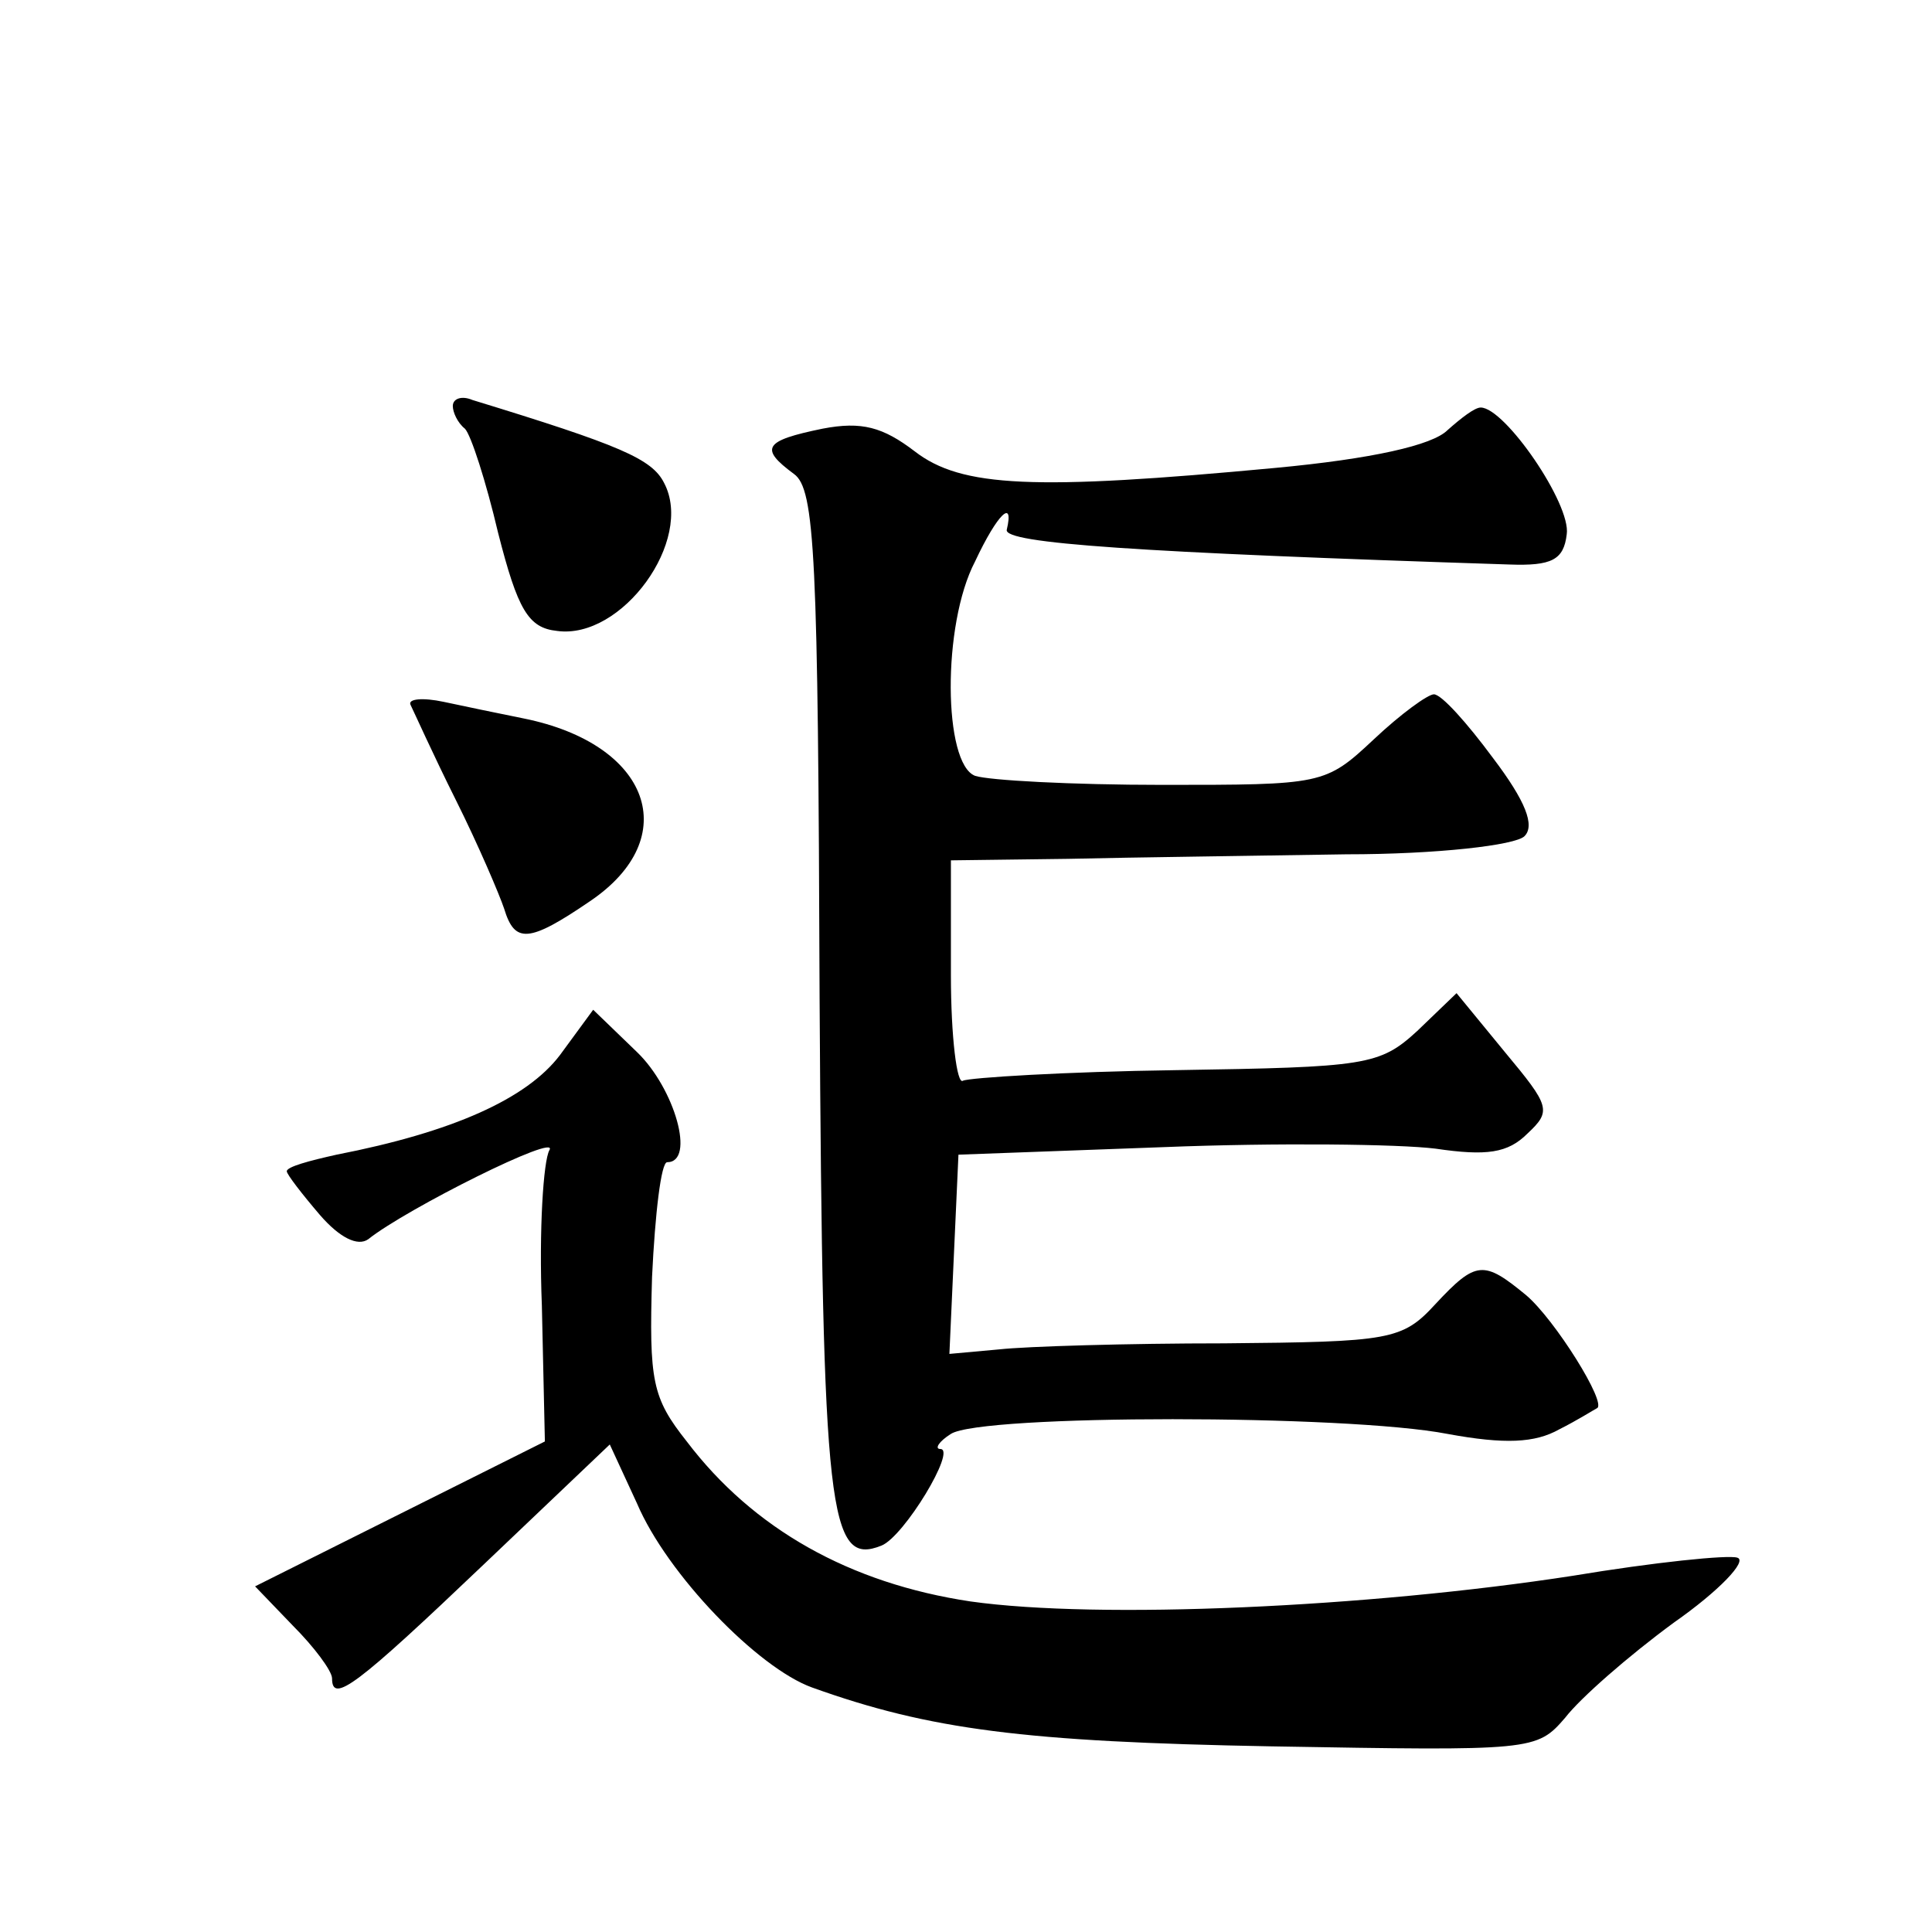 <?xml version="1.0" standalone="no"?>
<!DOCTYPE svg PUBLIC "-//W3C//DTD SVG 20010904//EN"
 "http://www.w3.org/TR/2001/REC-SVG-20010904/DTD/svg10.dtd">
<svg version="1.0" xmlns="http://www.w3.org/2000/svg"
 width="128pt" height="128pt" viewBox="0 0 128 128"
 preserveAspectRatio="xMidYMid meet">
<g transform="translate(0,128) scale(0.1,-0.1)"
fill="#0" stroke="none">
<path d="M300 1011 c0 -4 3 -11 8 -15 4 -4 14 -35 22 -69 13 -51 20 -63 39 -65
43 -6 91 60 71 98 -8 16 -29 25 -127 55 -7 3 -13 1 -13 -4z M959 995 c-10 -10 -50
-19 -114 -25 -160 -15 -208 -13 -239 11 -21 16 -35 20 -61 15 -39 -8 -42 -13 -19
-30 14 -10 16 -54 17 -347 2 -343 6 -377 41 -363 15 6 50 64 39 64 -4 0 -1 5 7
10 20 13 262 13 329 0 38 -7 58 -6 74 3 12 6 23 13 25 14 7 3 -28 59 -47 75 -28
23 -33 23 -60 -6 -22 -24 -30 -25 -140 -26 -64 0 -131 -2 -149 -4 l-33 -3 3 66
3 66 136 5 c75 3 156 2 180 -1 34 -5 48 -3 61 10 16 15 15 18 -15 54 l-32 39 -26
-25 c-25 -23 -34 -24 -160 -26 -73 -1 -137 -5 -141 -7 -4 -3 -8 29 -8 70 l0 76
78 1 c42 1 125 2 184 3 60 0 112 6 118 12 7 7 1 23 -21 52 -17 23 -34 42 -39 42
-4 0 -22 -13 -40 -30 -32 -30 -34 -30 -140 -30 -60 0 -115 3 -124 6 -21 8 -22 100
0 142 15 32 26 42 21 21 -2 -9 86 -15 333 -23 28 -1 36 3 38 20 3 20 -41 84 -57
84 -4 0 -13 -7 -22 -15z M272 813 c2 -4 15 -33 30 -63 15 -30 29 -63 32 -72 7 -23
16 -23 57 5 62 42 40 104 -44 121 -15 3 -39 8 -53 11 -14 3 -24 2 -22 -2z M371
581 c-22 -29 -71 -51 -148 -66 -18 -4 -33 -8 -33 -11 0 -2 10 -15 22 -29 13 -15
25 -21 32 -16 25 20 127 71 120 59 -4 -7 -7 -53 -5 -103 l2 -90 -96 -48 -96 -48
25 -26 c14 -14 26 -30 26 -35 0 -17 16 -5 101 76 l83 79 18 -39 c20 -47 80 -109
116 -122 78 -28 141 -36 304 -39 174 -3 176 -3 195 19 10 13 42 41 72 63 30 21
49 41 42 43 -6 2 -55 -3 -109 -12 -136 -21 -314 -29 -399 -17 -80 12 -144 48 -188
106 -23 29 -25 40 -23 109 2 42 6 76 10 76 19 0 5 49 -20 73 l-29 28 -22 -30z"/>
</g>
</svg>
